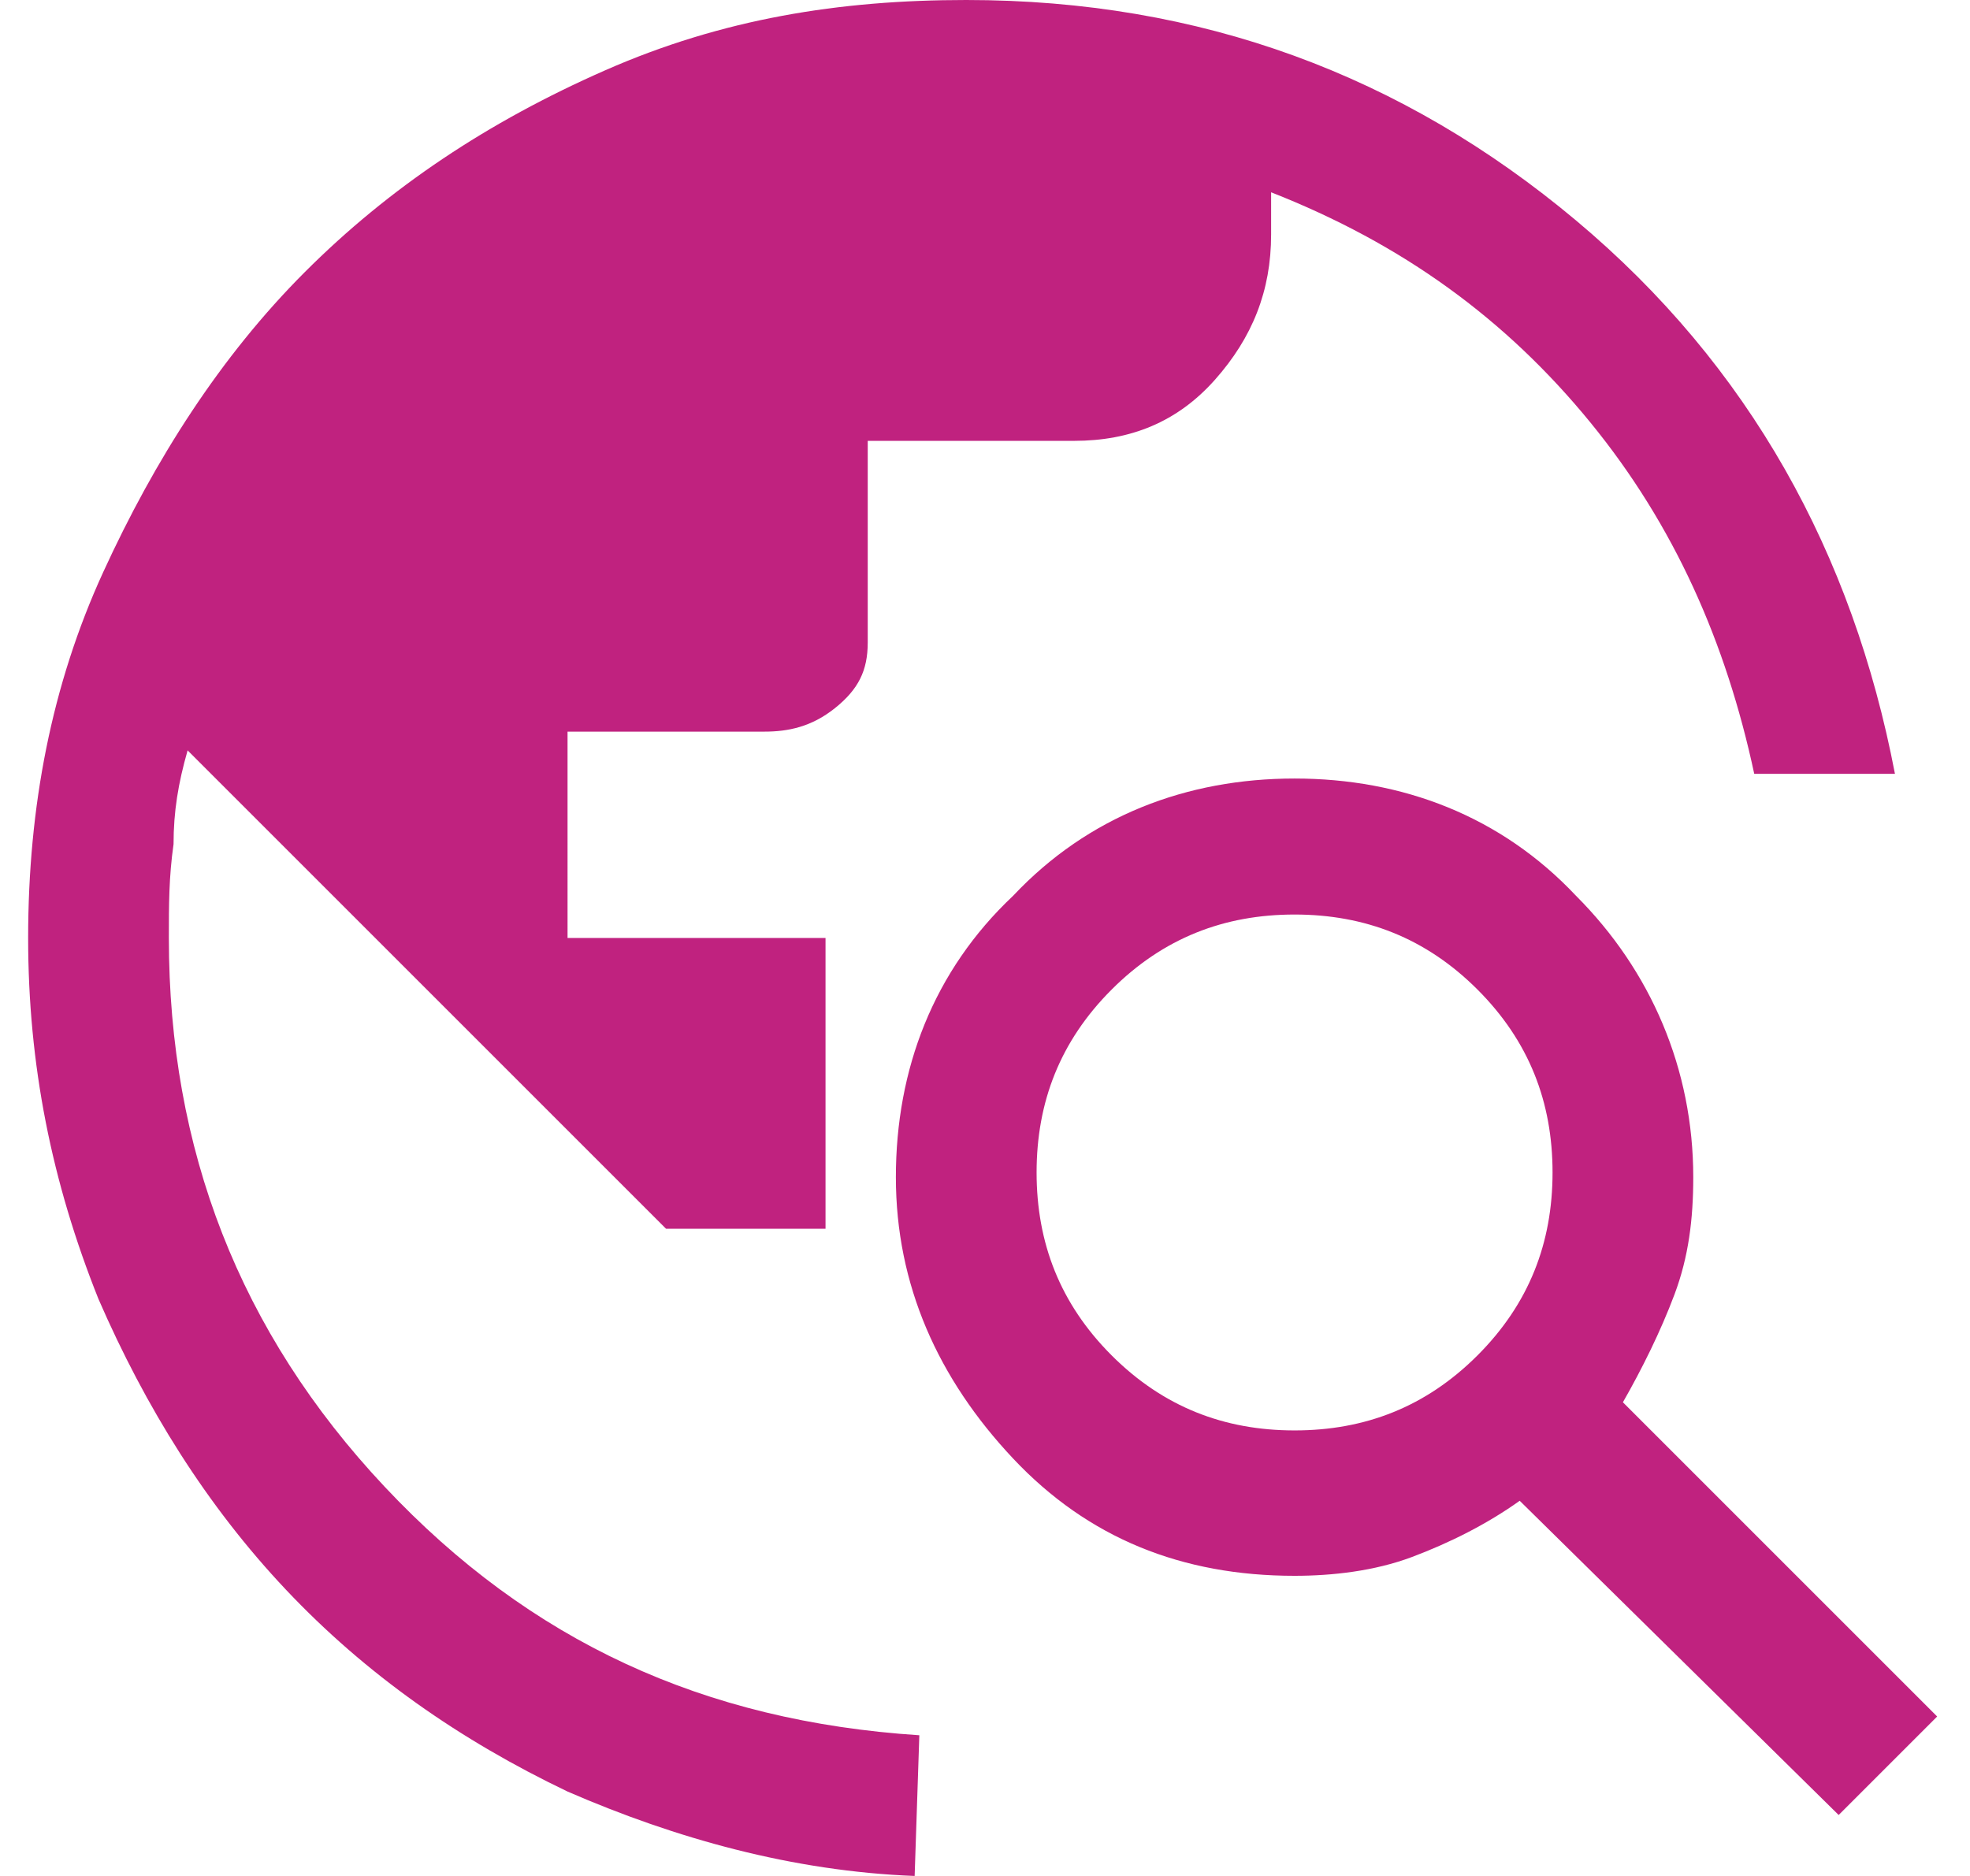 <?xml version="1.0" encoding="utf-8"?>
<!-- Generator: Adobe Illustrator 26.5.0, SVG Export Plug-In . SVG Version: 6.00 Build 0)  -->
<svg version="1.1" id="レイヤー_1" xmlns="http://www.w3.org/2000/svg" xmlns:xlink="http://www.w3.org/1999/xlink" x="0px"
	 y="0px" viewBox="0 0 42 40" style="enable-background:new 0 0 42 40;" xml:space="preserve">
<style type="text/css">
	.st0{fill:#C0227F;}
</style>
<path class="st0" d="M19.5,40c-2.6-0.1-5.1-0.8-7.4-1.8c-2.3-1.1-4.3-2.5-6-4.3s-3-3.9-4-6.2c-1-2.5-1.5-5-1.5-7.7
	c0-2.8,0.5-5.4,1.6-7.8s2.5-4.6,4.3-6.4s3.9-3.2,6.4-4.3S17.9,0,20.6,0c5,0,9.3,1.6,13,4.7c3.7,3.1,5.9,7.1,6.8,11.8h-3
	c-0.6-2.8-1.7-5.3-3.5-7.5c-1.8-2.2-4-3.8-6.8-4.9V5c0,1.2-0.4,2.2-1.2,3.1s-1.8,1.3-3,1.3h-4.4v4.3c0,0.6-0.2,1-0.7,1.4
	s-1,0.5-1.5,0.5h-4.2V20h5.5v6.2h-3.4L4,16c-0.2,0.7-0.3,1.3-0.3,2c-0.1,0.7-0.1,1.3-0.1,2c0,4.5,1.5,8.4,4.6,11.7s6.8,5,11.4,5.3
	L19.5,40z M39.2,38.7L32.4,32c-0.7,0.5-1.5,0.9-2.3,1.2s-1.7,0.4-2.5,0.4c-2.4,0-4.4-0.8-6-2.5s-2.5-3.7-2.5-6s0.8-4.4,2.5-6
	c1.6-1.7,3.7-2.5,6-2.5s4.4,0.8,6,2.5c1.6,1.6,2.5,3.7,2.5,6c0,0.9-0.1,1.7-0.4,2.5s-0.7,1.6-1.1,2.3l6.7,6.7L39.2,38.7z M27.6,30.5
	c1.5,0,2.8-0.5,3.9-1.6c1.1-1.1,1.6-2.4,1.6-3.9s-0.5-2.8-1.6-3.9c-1.1-1.1-2.4-1.6-3.9-1.6s-2.8,0.5-3.9,1.6s-1.6,2.4-1.6,3.9
	s0.5,2.8,1.6,3.9S26.1,30.5,27.6,30.5z"/>
</svg>
